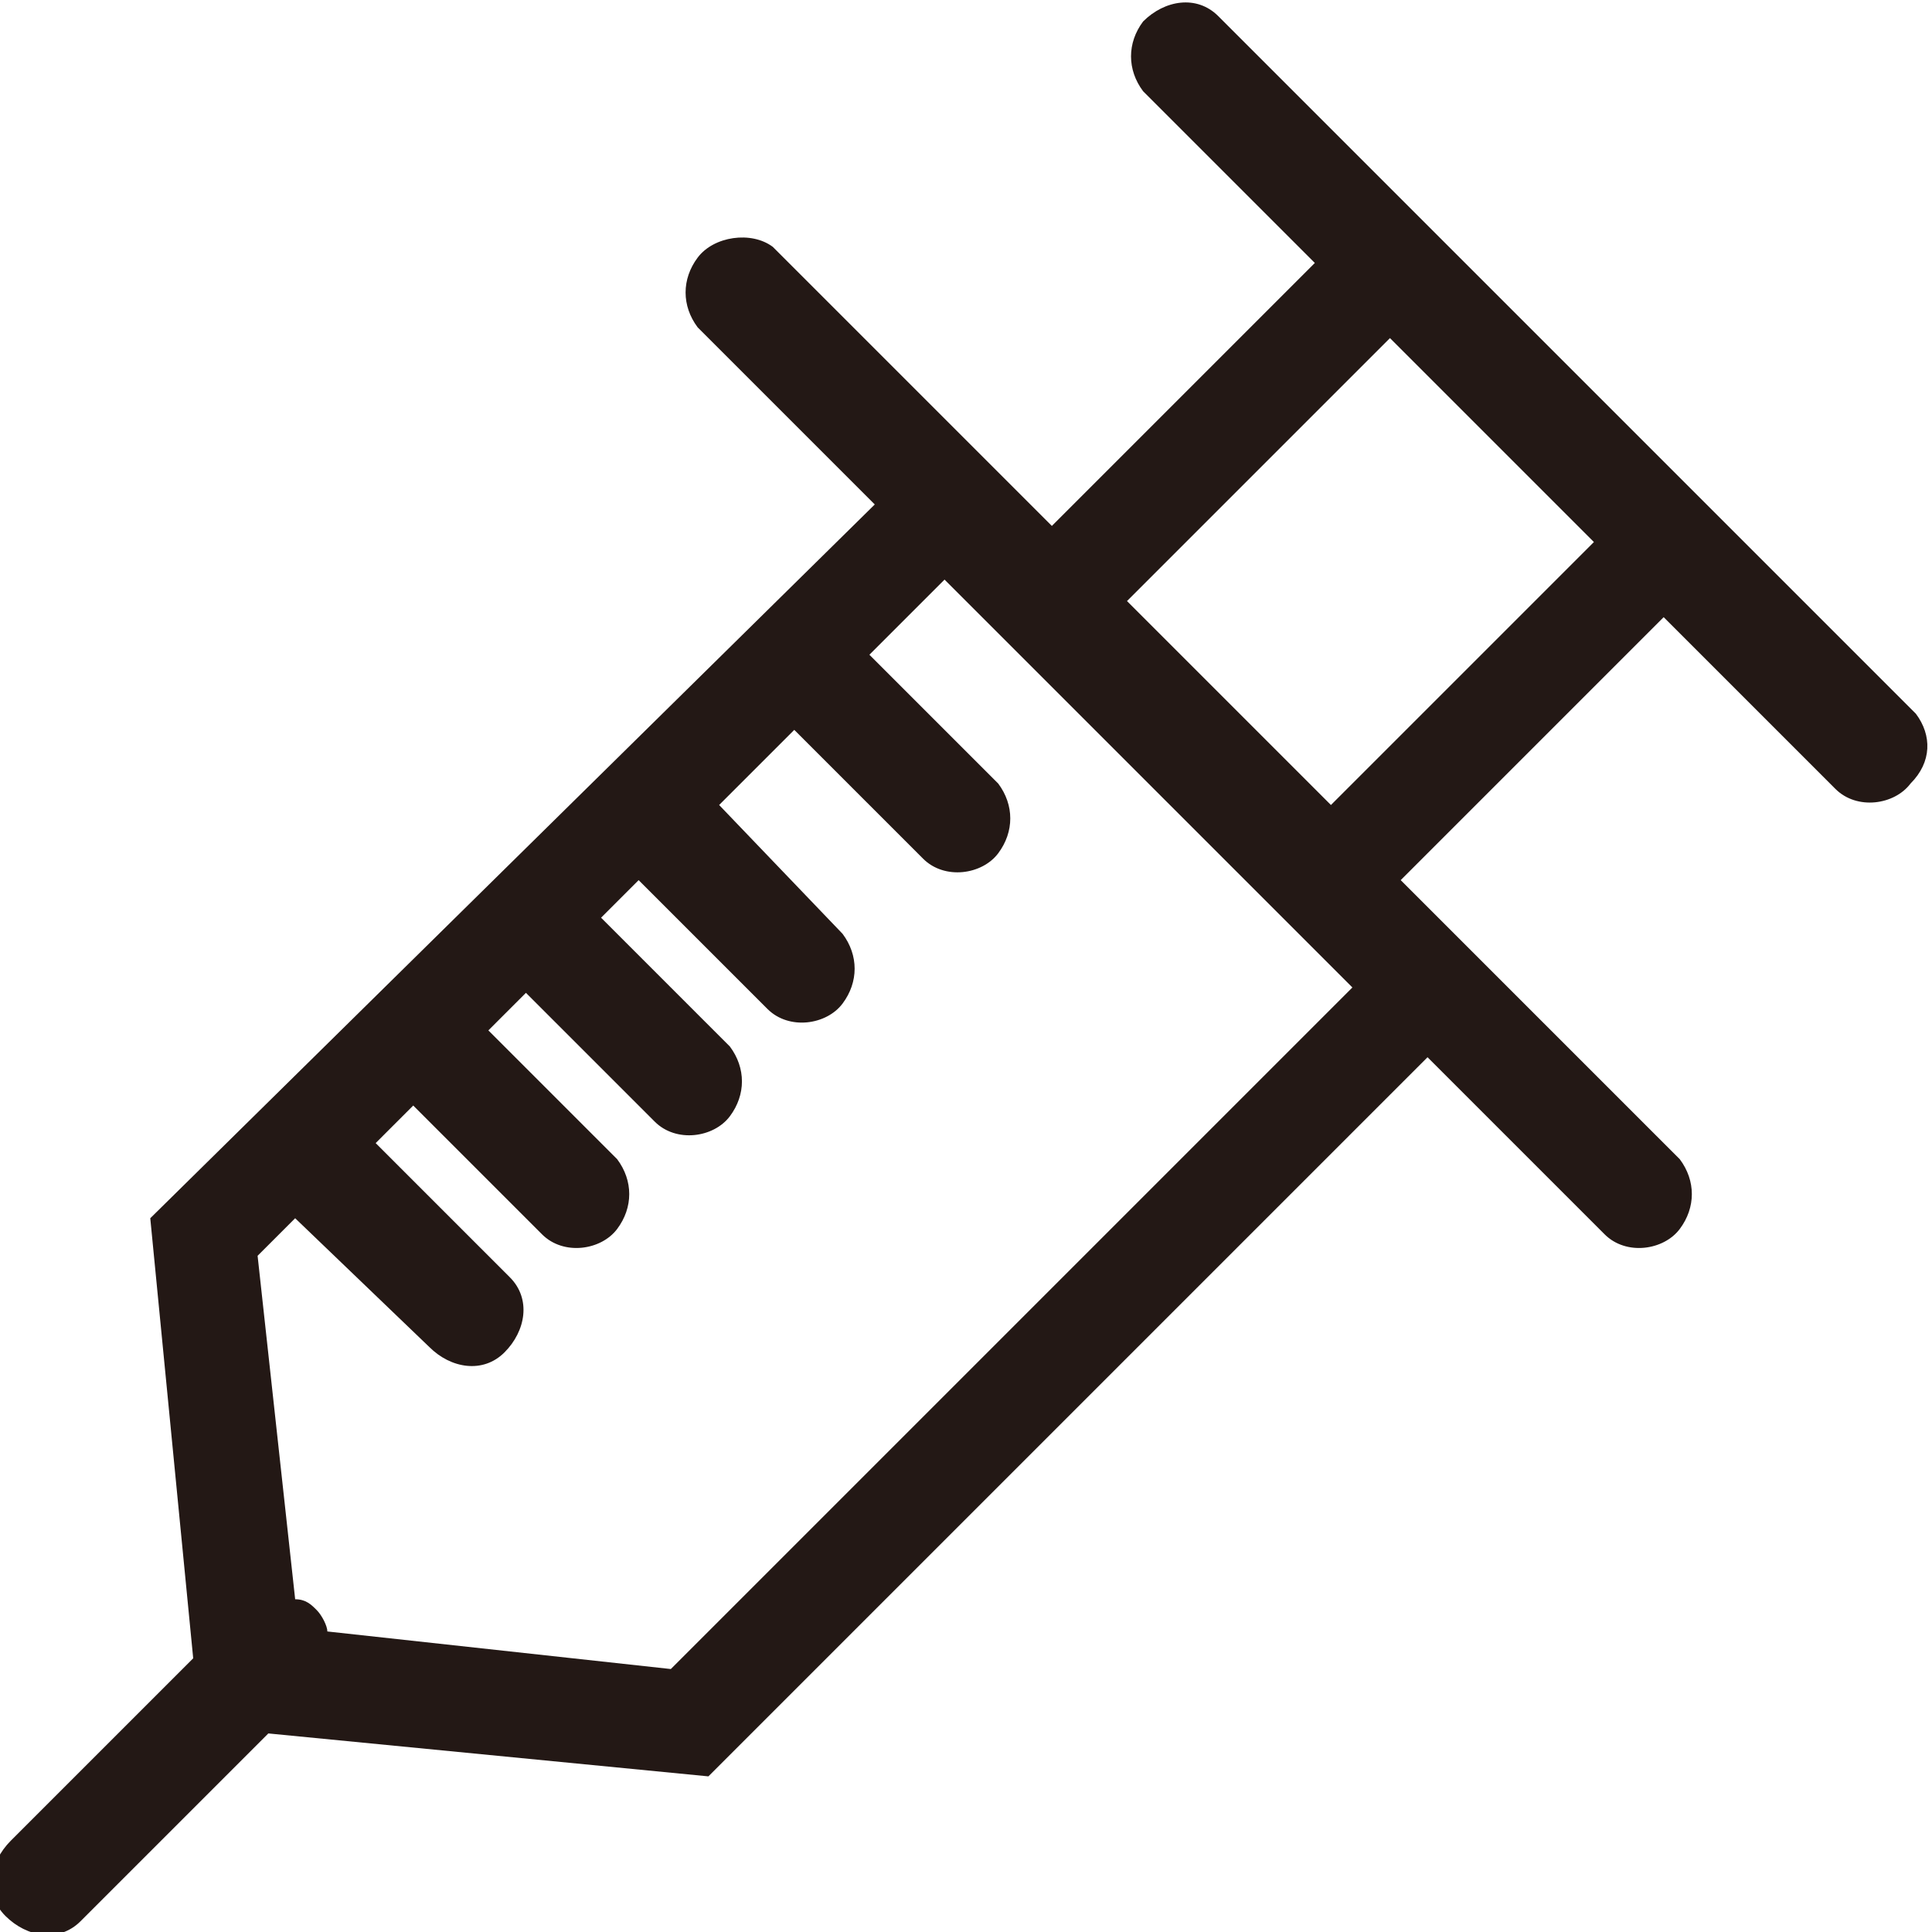 <?xml version="1.0" encoding="utf-8"?>
<!-- Generator: Adobe Illustrator 27.2.0, SVG Export Plug-In . SVG Version: 6.00 Build 0)  -->
<svg version="1.1" id="レイヤー_1" xmlns="http://www.w3.org/2000/svg" xmlns:xlink="http://www.w3.org/1999/xlink" x="0px"
	 y="0px" viewBox="0 0 36 36" style="enable-background:new 0 0 36 36;" xml:space="preserve">
<style type="text/css">
	.st0{fill:#231815;}
</style>
<path class="st0" d="M35.7,13.3l-13-13c-0.4-0.4-1-0.3-1.4,0.1c-0.3,0.4-0.3,0.9,0,1.3l3.2,3.2l-4.9,4.9l-1.9-1.9l0,0l-3.3-3.3
	C14,4.3,13.3,4.4,13,4.8c-0.3,0.4-0.3,0.9,0,1.3l3.3,3.3L2.8,22.7l0.8,8.2l-3.4,3.4c-0.4,0.4-0.5,1-0.1,1.4s1,0.5,1.4,0.1
	c0,0,0.1-0.1,0.1-0.1l3.4-3.4l8.2,0.8l13.4-13.4l3.3,3.3c0.4,0.4,1.1,0.3,1.4-0.1c0.3-0.4,0.3-0.9,0-1.3l-3.3-3.3l0,0l-1.9-1.9
	l4.9-4.9l3.2,3.2c0.4,0.4,1.1,0.3,1.4-0.1C36,14.2,36,13.7,35.7,13.3L35.7,13.3z M12.5,31.1l-6.4-0.7c0-0.1-0.1-0.3-0.2-0.4
	c-0.1-0.1-0.2-0.2-0.4-0.2l-0.7-6.4l0.7-0.7L8,25.1c0.4,0.4,1,0.5,1.4,0.1c0.4-0.4,0.5-1,0.1-1.4c0,0-0.1-0.1-0.1-0.1l-2.4-2.4
	l0.7-0.7l2.4,2.4c0.4,0.4,1.1,0.3,1.4-0.1c0.3-0.4,0.3-0.9,0-1.3l-2.4-2.4l0.7-0.7l2.4,2.4c0.4,0.4,1.1,0.3,1.4-0.1
	c0.3-0.4,0.3-0.9,0-1.3l-2.4-2.4l0.7-0.7l2.4,2.4c0.4,0.4,1.1,0.3,1.4-0.1c0.3-0.4,0.3-0.9,0-1.3L13.4,15l1.4-1.4l2.4,2.4
	c0.4,0.4,1.1,0.3,1.4-0.1c0.3-0.4,0.3-0.9,0-1.3l-2.4-2.4l1.4-1.4l3.2,3.2l4.4,4.4L12.5,31.1z M24.8,15L21,11.2l4.9-4.9l3.8,3.8
	L24.8,15z"/>
</svg>
